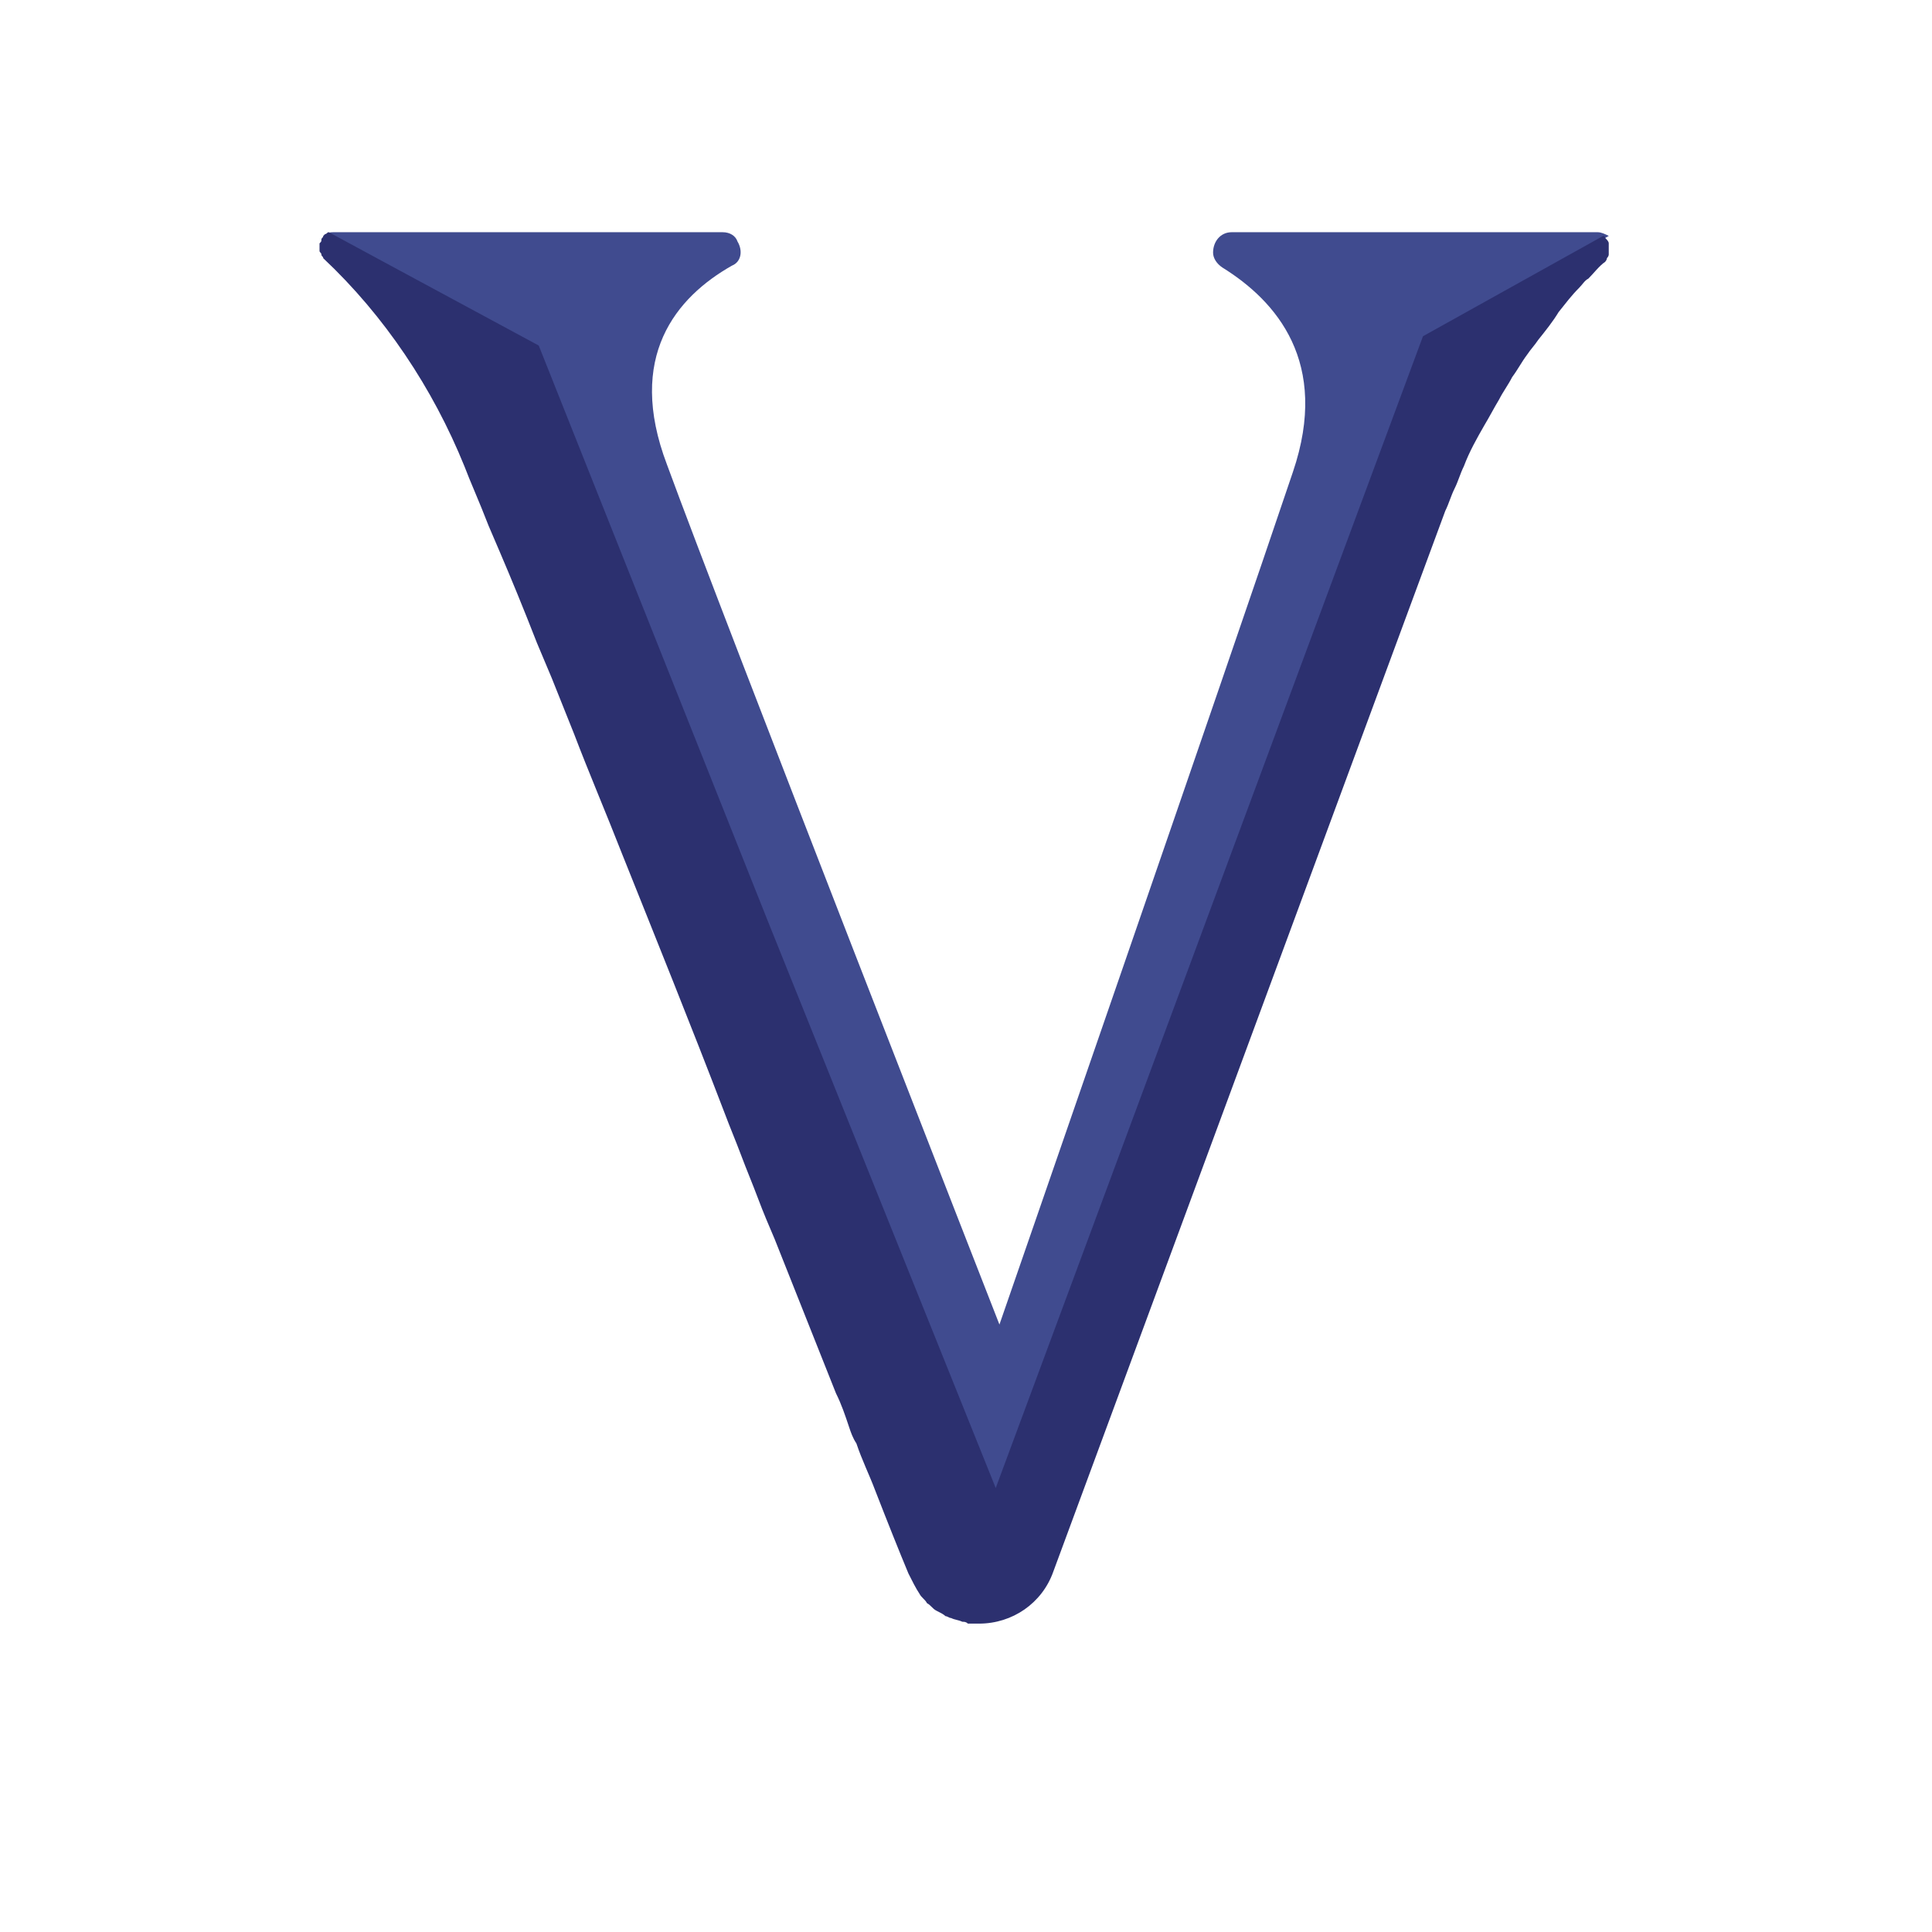 <svg xmlns="http://www.w3.org/2000/svg" x="0" y="0" viewBox="0 0 104 104" width="104" height="104"><style>.a{fill:#404B8F}.b{fill:#2C306F}</style><path class="a" d="M21.2,14.7l7.6,4.3l12.4,32.3l12.4,32.3l23.2-65.2l9.8-5.7c-0.2-0.1-0.4-0.2-0.6-0.2H66.3c-0.6,0-1,0.5-1,1.1 c0,0.3,0.2,0.6,0.5,0.8c2.9,1.8,5.8,5.1,3.8,11c-3.5,10.4-15.8,45.9-15.8,45.9S38.9,33.2,35.9,25c-2.2-5.8,0.5-9,3.5-10.7 c0.5-0.2,0.6-0.8,0.3-1.3c-0.1-0.3-0.4-0.5-0.8-0.5H18c-0.2,0-0.3,0-0.4,0.1L21.2,14.7L21.2,14.7z"/><path class="b" d="M53.6,80.1L41.3,49.5L29,18.6l-7.6-4.1l-3.7-2c-0.1,0-0.1,0.1-0.2,0.1l0,0l-0.1,0.1l0,0c0,0.1-0.1,0.1-0.1,0.2l0,0c0,0.1,0,0.1-0.1,0.2l0,0c0,0.1,0,0.1,0,0.2l0,0c0,0.1,0,0.1,0,0.2l0,0c0,0.1,0.1,0.1,0.1,0.2l0,0c0,0.1,0.1,0.1,0.1,0.2 c3.3,3.1,5.9,7,7.6,11.2c0.3,0.8,0.8,1.9,1.3,3.2l0.6,1.4c0.6,1.4,1.3,3.1,2,4.9l0.8,1.9c0.4,1,0.8,2,1.2,3c0.8,2.1,1.7,4.2,2.6,6.5 c1.8,4.5,3.7,9.2,5.5,13.9c0.3,0.8,0.6,1.5,0.9,2.3c0.3,0.8,0.6,1.5,0.9,2.3c0.3,0.8,0.6,1.5,0.9,2.2l3.3,8.3 c0.3,0.6,0.5,1.2,0.7,1.8c0.1,0.3,0.2,0.6,0.4,0.9c0.3,0.9,0.7,1.7,1,2.5c0.7,1.8,1.3,3.3,1.8,4.5c0.2,0.4,0.4,0.8,0.6,1.1 c0.1,0.2,0.3,0.3,0.4,0.5c0.2,0.1,0.3,0.3,0.5,0.4c0.2,0.1,0.4,0.2,0.5,0.3c0.1,0,0.2,0.1,0.3,0.1c0.2,0.1,0.4,0.1,0.6,0.2 c0.1,0,0.2,0,0.3,0.1c0.2,0,0.4,0,0.6,0c1.8,0,3.4-1.1,4-2.8l21.1-57.1c0.2-0.4,0.3-0.8,0.5-1.2c0.2-0.4,0.3-0.8,0.5-1.2 c0.3-0.8,0.7-1.5,1.1-2.2c0.3-0.5,0.5-0.9,0.8-1.4c0.2-0.4,0.5-0.8,0.7-1.2c0.3-0.4,0.5-0.8,0.8-1.2c0.2-0.3,0.4-0.5,0.6-0.8 c0.4-0.5,0.8-1,1.1-1.5c0.4-0.5,0.7-0.9,1.1-1.3c0.2-0.2,0.3-0.4,0.5-0.5c0.3-0.3,0.6-0.7,0.9-0.9c0,0,0.1-0.1,0.1-0.2l0,0 c0,0,0.1-0.1,0.1-0.2l0,0c0-0.1,0-0.1,0-0.2l0,0c0-0.1,0-0.1,0-0.2l0,0c0-0.1,0-0.1,0-0.2l0,0c0-0.1-0.1-0.2-0.2-0.3l0,0 c0-0.1-0.1-0.1-0.1-0.1l-9.7,5.4L53.6,80.1L53.6,80.1z"/></svg>